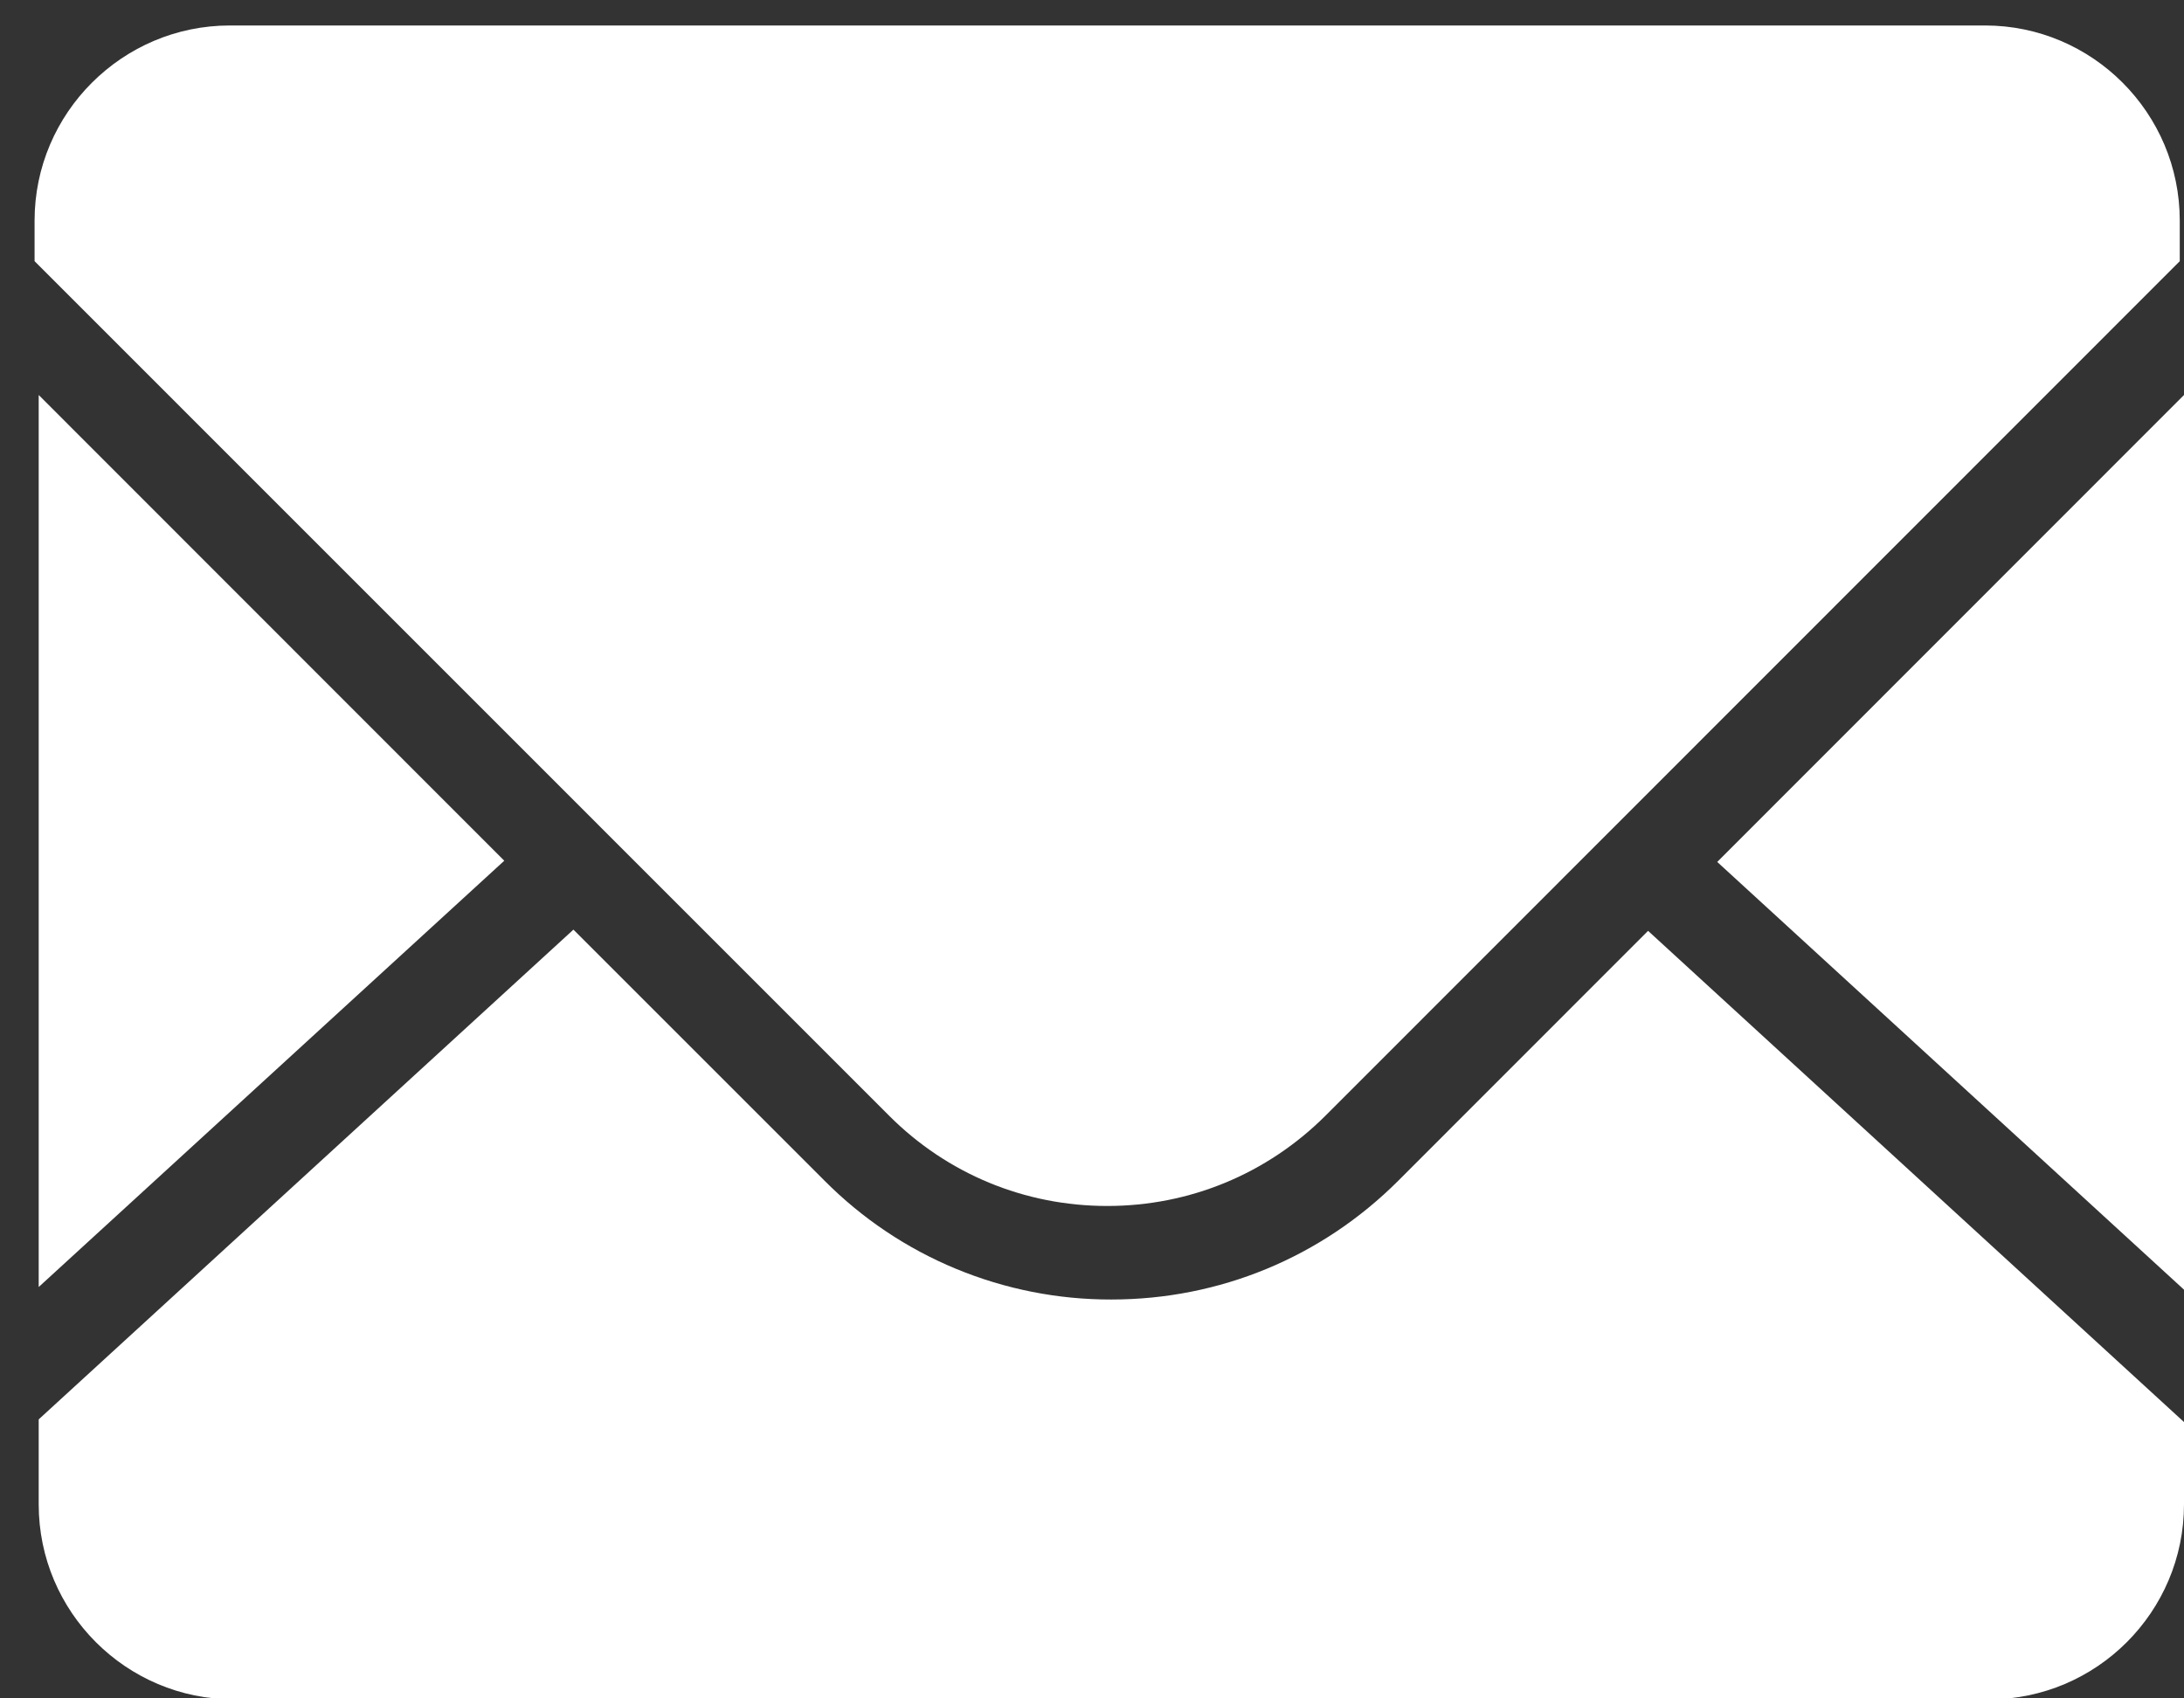 <svg width="18" height="14" viewBox="0 0 18 14" fill="none" xmlns="http://www.w3.org/2000/svg">
<rect x="0" y="0" width="18" height="14" fill="#333333" stroke="none"/>
<g id="&#233;&#130;&#174;&#231;&#174;&#177;">
<path id="Vector" d="M0.319 10.611V3.256L4.156 7.095L0.319 10.609M6.795 9.732C7.105 10.044 7.473 10.291 7.879 10.459C8.285 10.627 8.72 10.713 9.16 10.712C10.052 10.712 10.893 10.364 11.525 9.732L13.583 7.673L18 11.722V12.4C18 13.287 17.279 14.008 16.393 14.008H1.926C1.04 14.008 0.319 13.287 0.319 12.401V11.7L4.726 7.663L6.794 9.731" fill="white"/>
<path id="Vector_2" d="M1.894 0.21H16.36C17.245 0.21 17.965 0.932 17.965 1.818V2.153L10.923 9.198C10.442 9.677 9.804 9.941 9.126 9.941C8.446 9.941 7.808 9.677 7.329 9.198L0.285 2.153V1.818C0.285 0.932 1.009 0.21 1.894 0.21ZM18 3.256V10.631L14.153 7.105L18 3.256Z" fill="white"/>
</g>
</svg>
